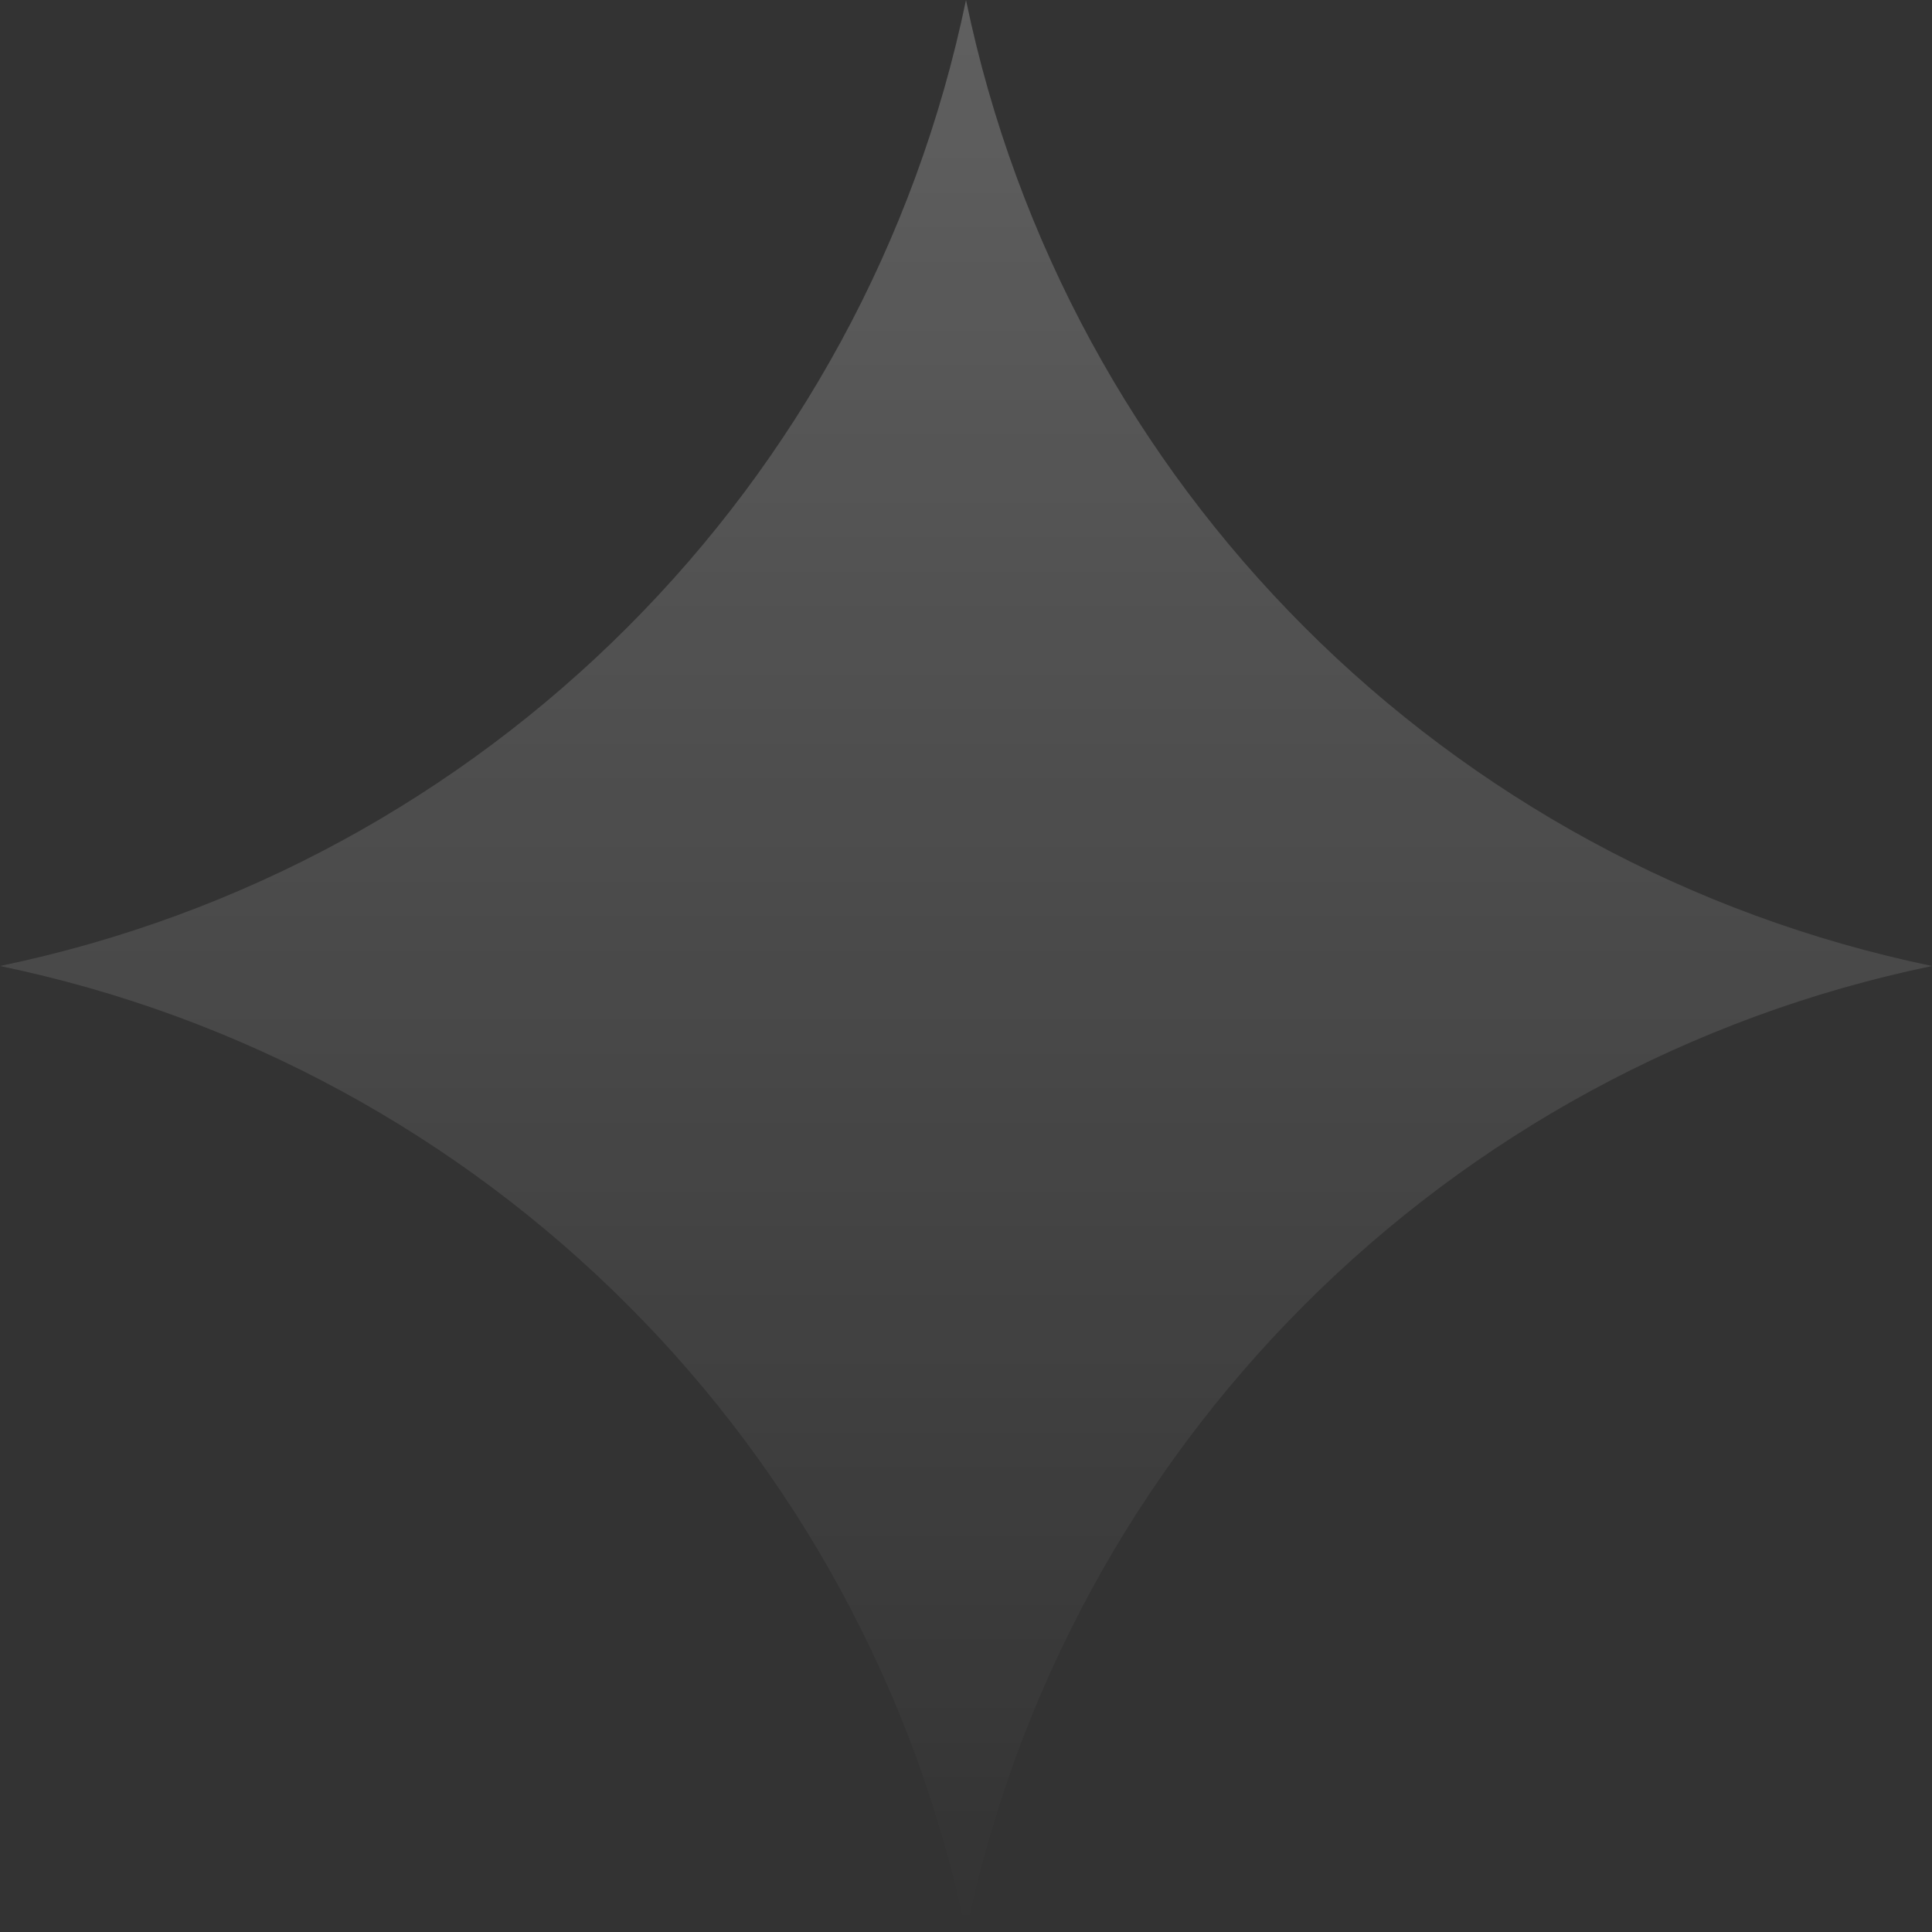 <?xml version="1.0" encoding="UTF-8"?> <svg xmlns="http://www.w3.org/2000/svg" width="89" height="89" viewBox="0 0 89 89" fill="none"><rect x="0" y="0" width="89" height="89" fill="#333333" stroke="none"/><path d="M44.5 0V0C49.142 22.375 66.625 39.858 89 44.5V44.5V44.5C66.625 49.142 49.142 66.625 44.5 89V89V89C39.858 66.625 22.375 49.142 0 44.5V44.5V44.5C22.375 39.858 39.858 22.375 44.5 0V0Z" fill="url(#paint0_linear_496_76)"></path><defs><linearGradient id="paint0_linear_496_76" x1="44.5" y1="0" x2="44.5" y2="89" gradientUnits="userSpaceOnUse"><stop stop-color="white" stop-opacity="0.22"></stop><stop offset="1" stop-color="white" stop-opacity="0"></stop></linearGradient></defs></svg> 